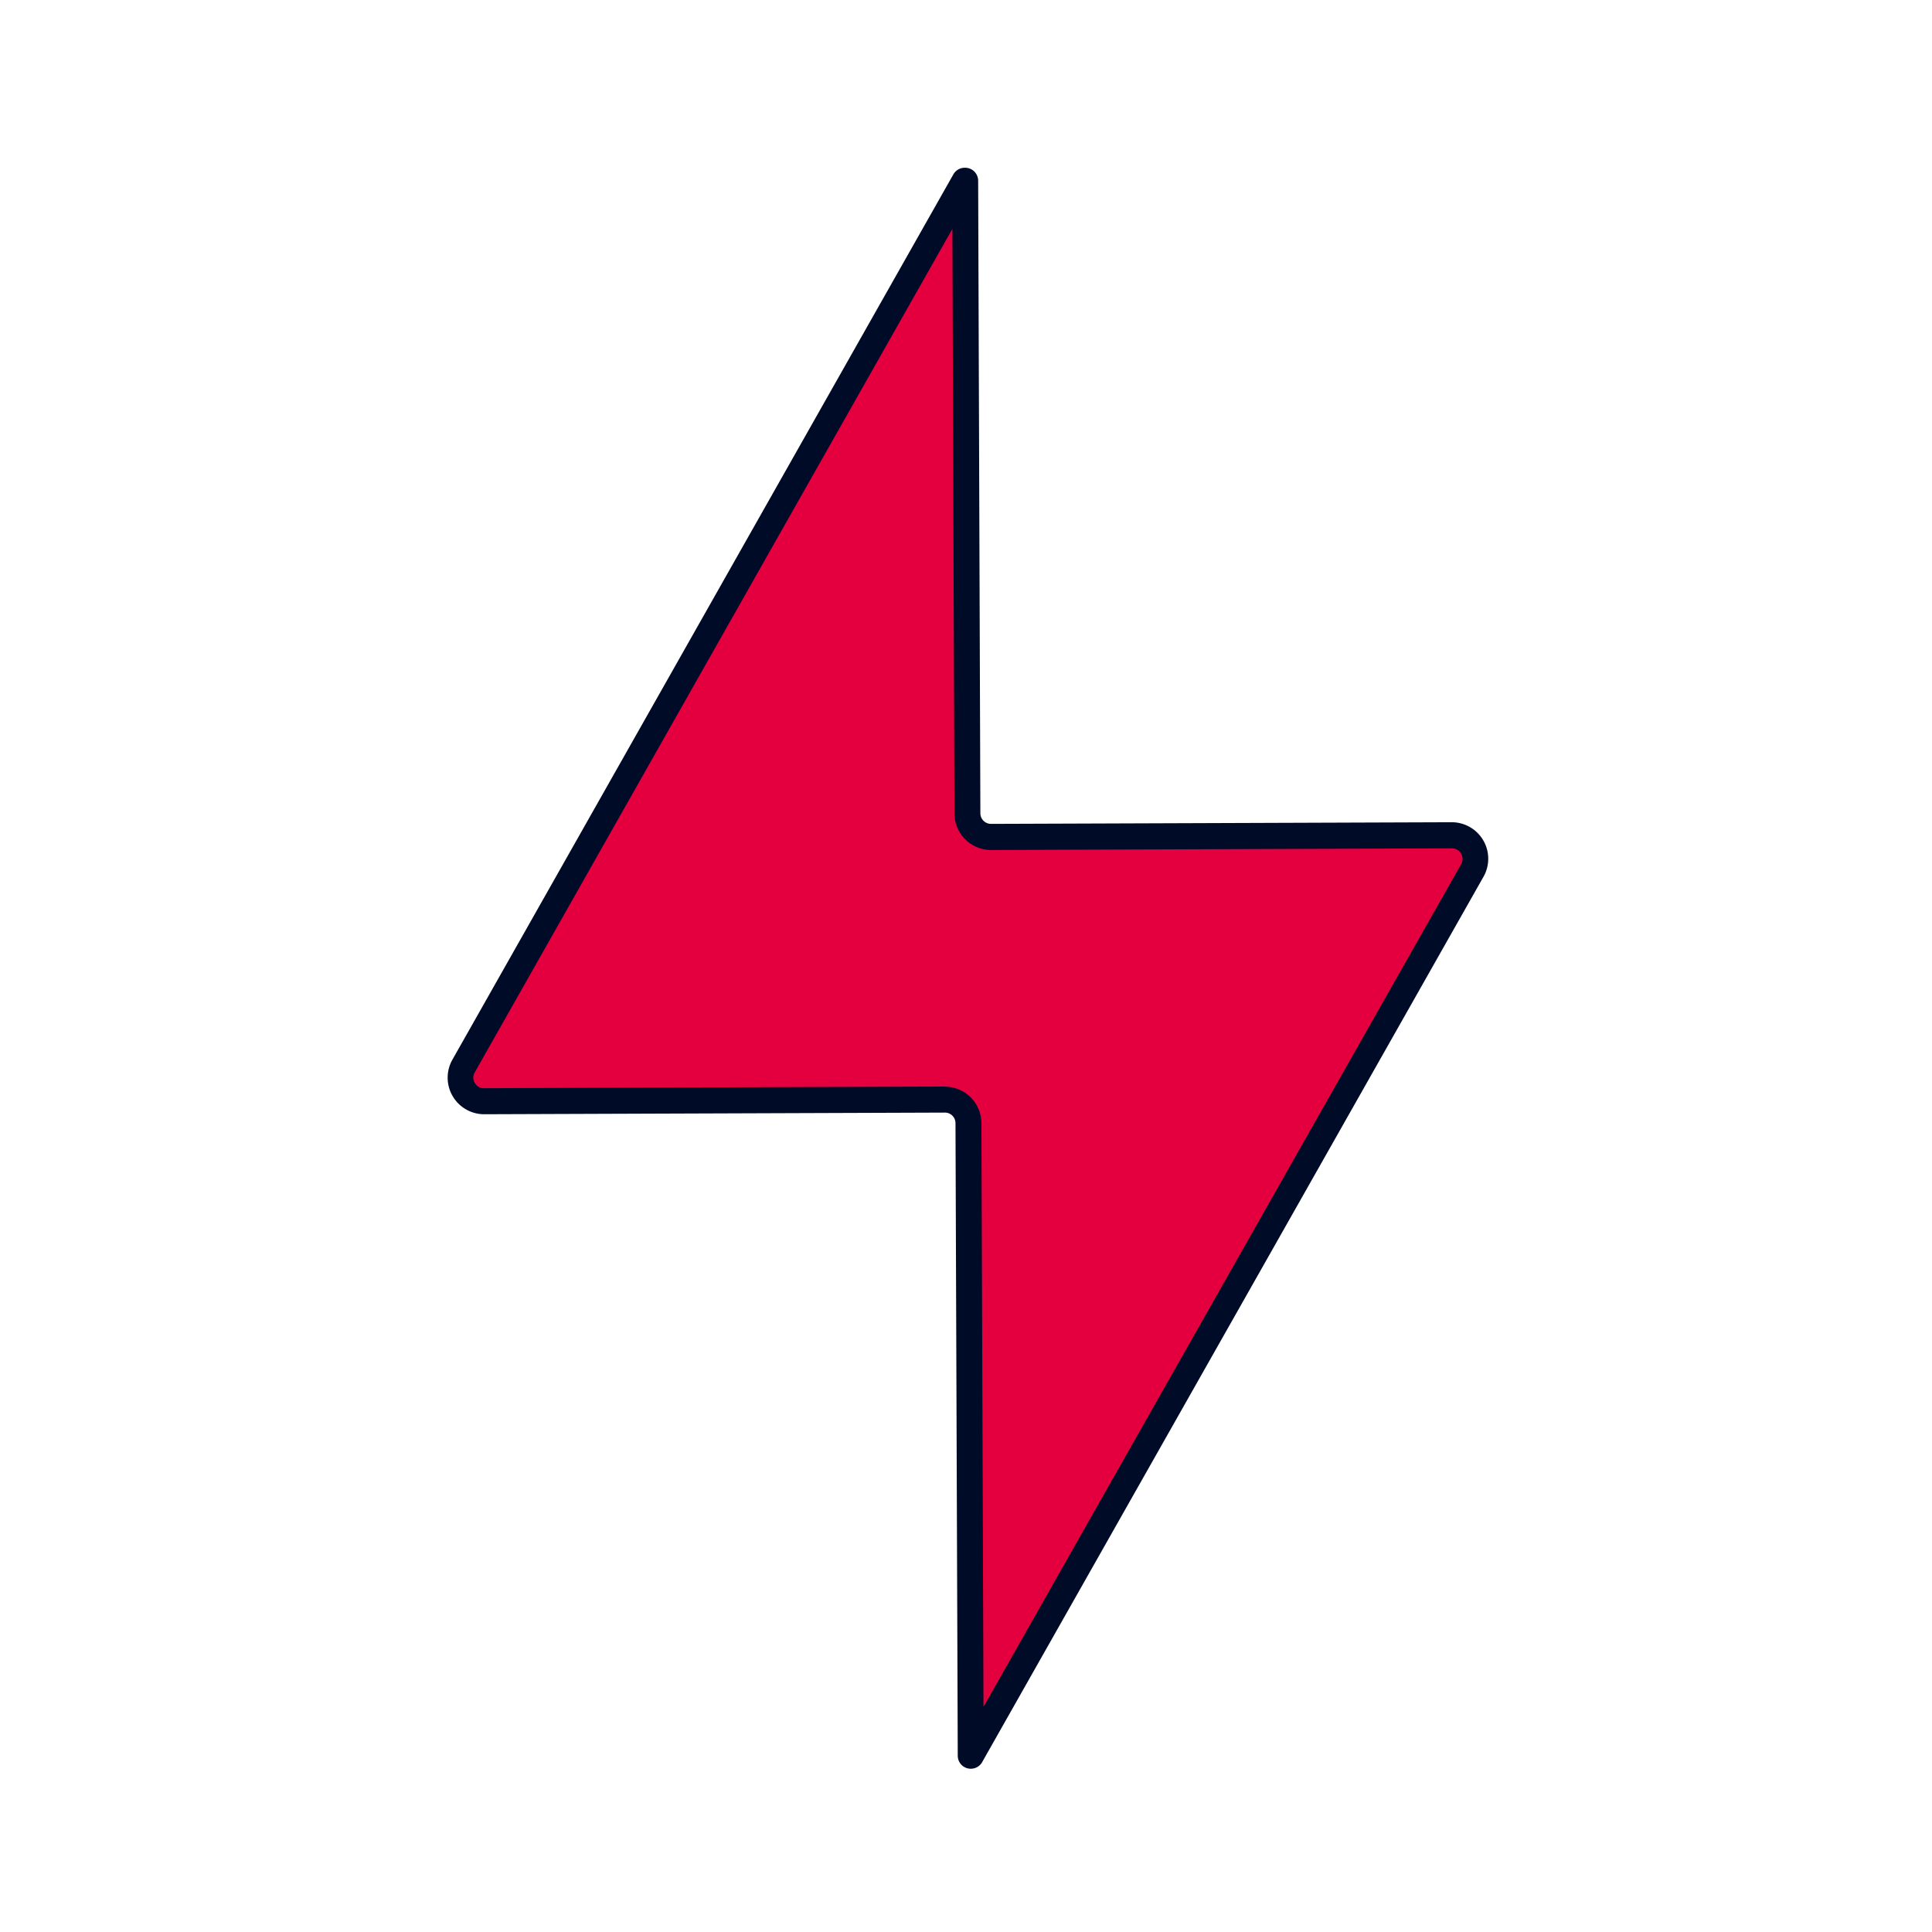 <?xml version="1.0" encoding="UTF-8"?> <svg xmlns="http://www.w3.org/2000/svg" id="Livello_1" data-name="Livello 1" viewBox="0 0 410 410"><defs><style>.cls-1{fill:#e4003f;}.cls-2{fill:#000b28;}</style></defs><path class="cls-1" d="M308.1,177.28l-97.78.35a5,5,0,0,1-5-5l-.47-134.25h-.11L98.36,226.24a5,5,0,0,0,4.37,7.47l97.79-.35a5,5,0,0,1,5,5L206,372.6,312.47,184.74A5,5,0,0,0,308.1,177.28Z"></path><path class="cls-2" d="M206,375.35a2.8,2.8,0,0,1-.7-.09,2.76,2.76,0,0,1-2.05-2.65l-.48-134.26a2.24,2.24,0,0,0-2.25-2.24l-97.79.35h0A7.76,7.76,0,0,1,96,224.89L202.32,37a2.76,2.76,0,0,1,2.39-1.4h.12a2.76,2.76,0,0,1,2.75,2.74l.47,134.25a2.26,2.26,0,0,0,2.25,2.25h0l97.78-.35h0a7.75,7.75,0,0,1,6.74,11.57L208.4,374A2.75,2.75,0,0,1,206,375.35Zm-5.48-144.74a7.76,7.76,0,0,1,7.75,7.72l.44,123.9L310.08,183.39a2.25,2.25,0,0,0-2-3.36h0l-97.78.35h0a7.77,7.77,0,0,1-7.75-7.73l-.44-124.08-101.36,179a2.18,2.18,0,0,0,0,2.24,2.15,2.15,0,0,0,2,1.12l97.79-.35Z"></path></svg> 